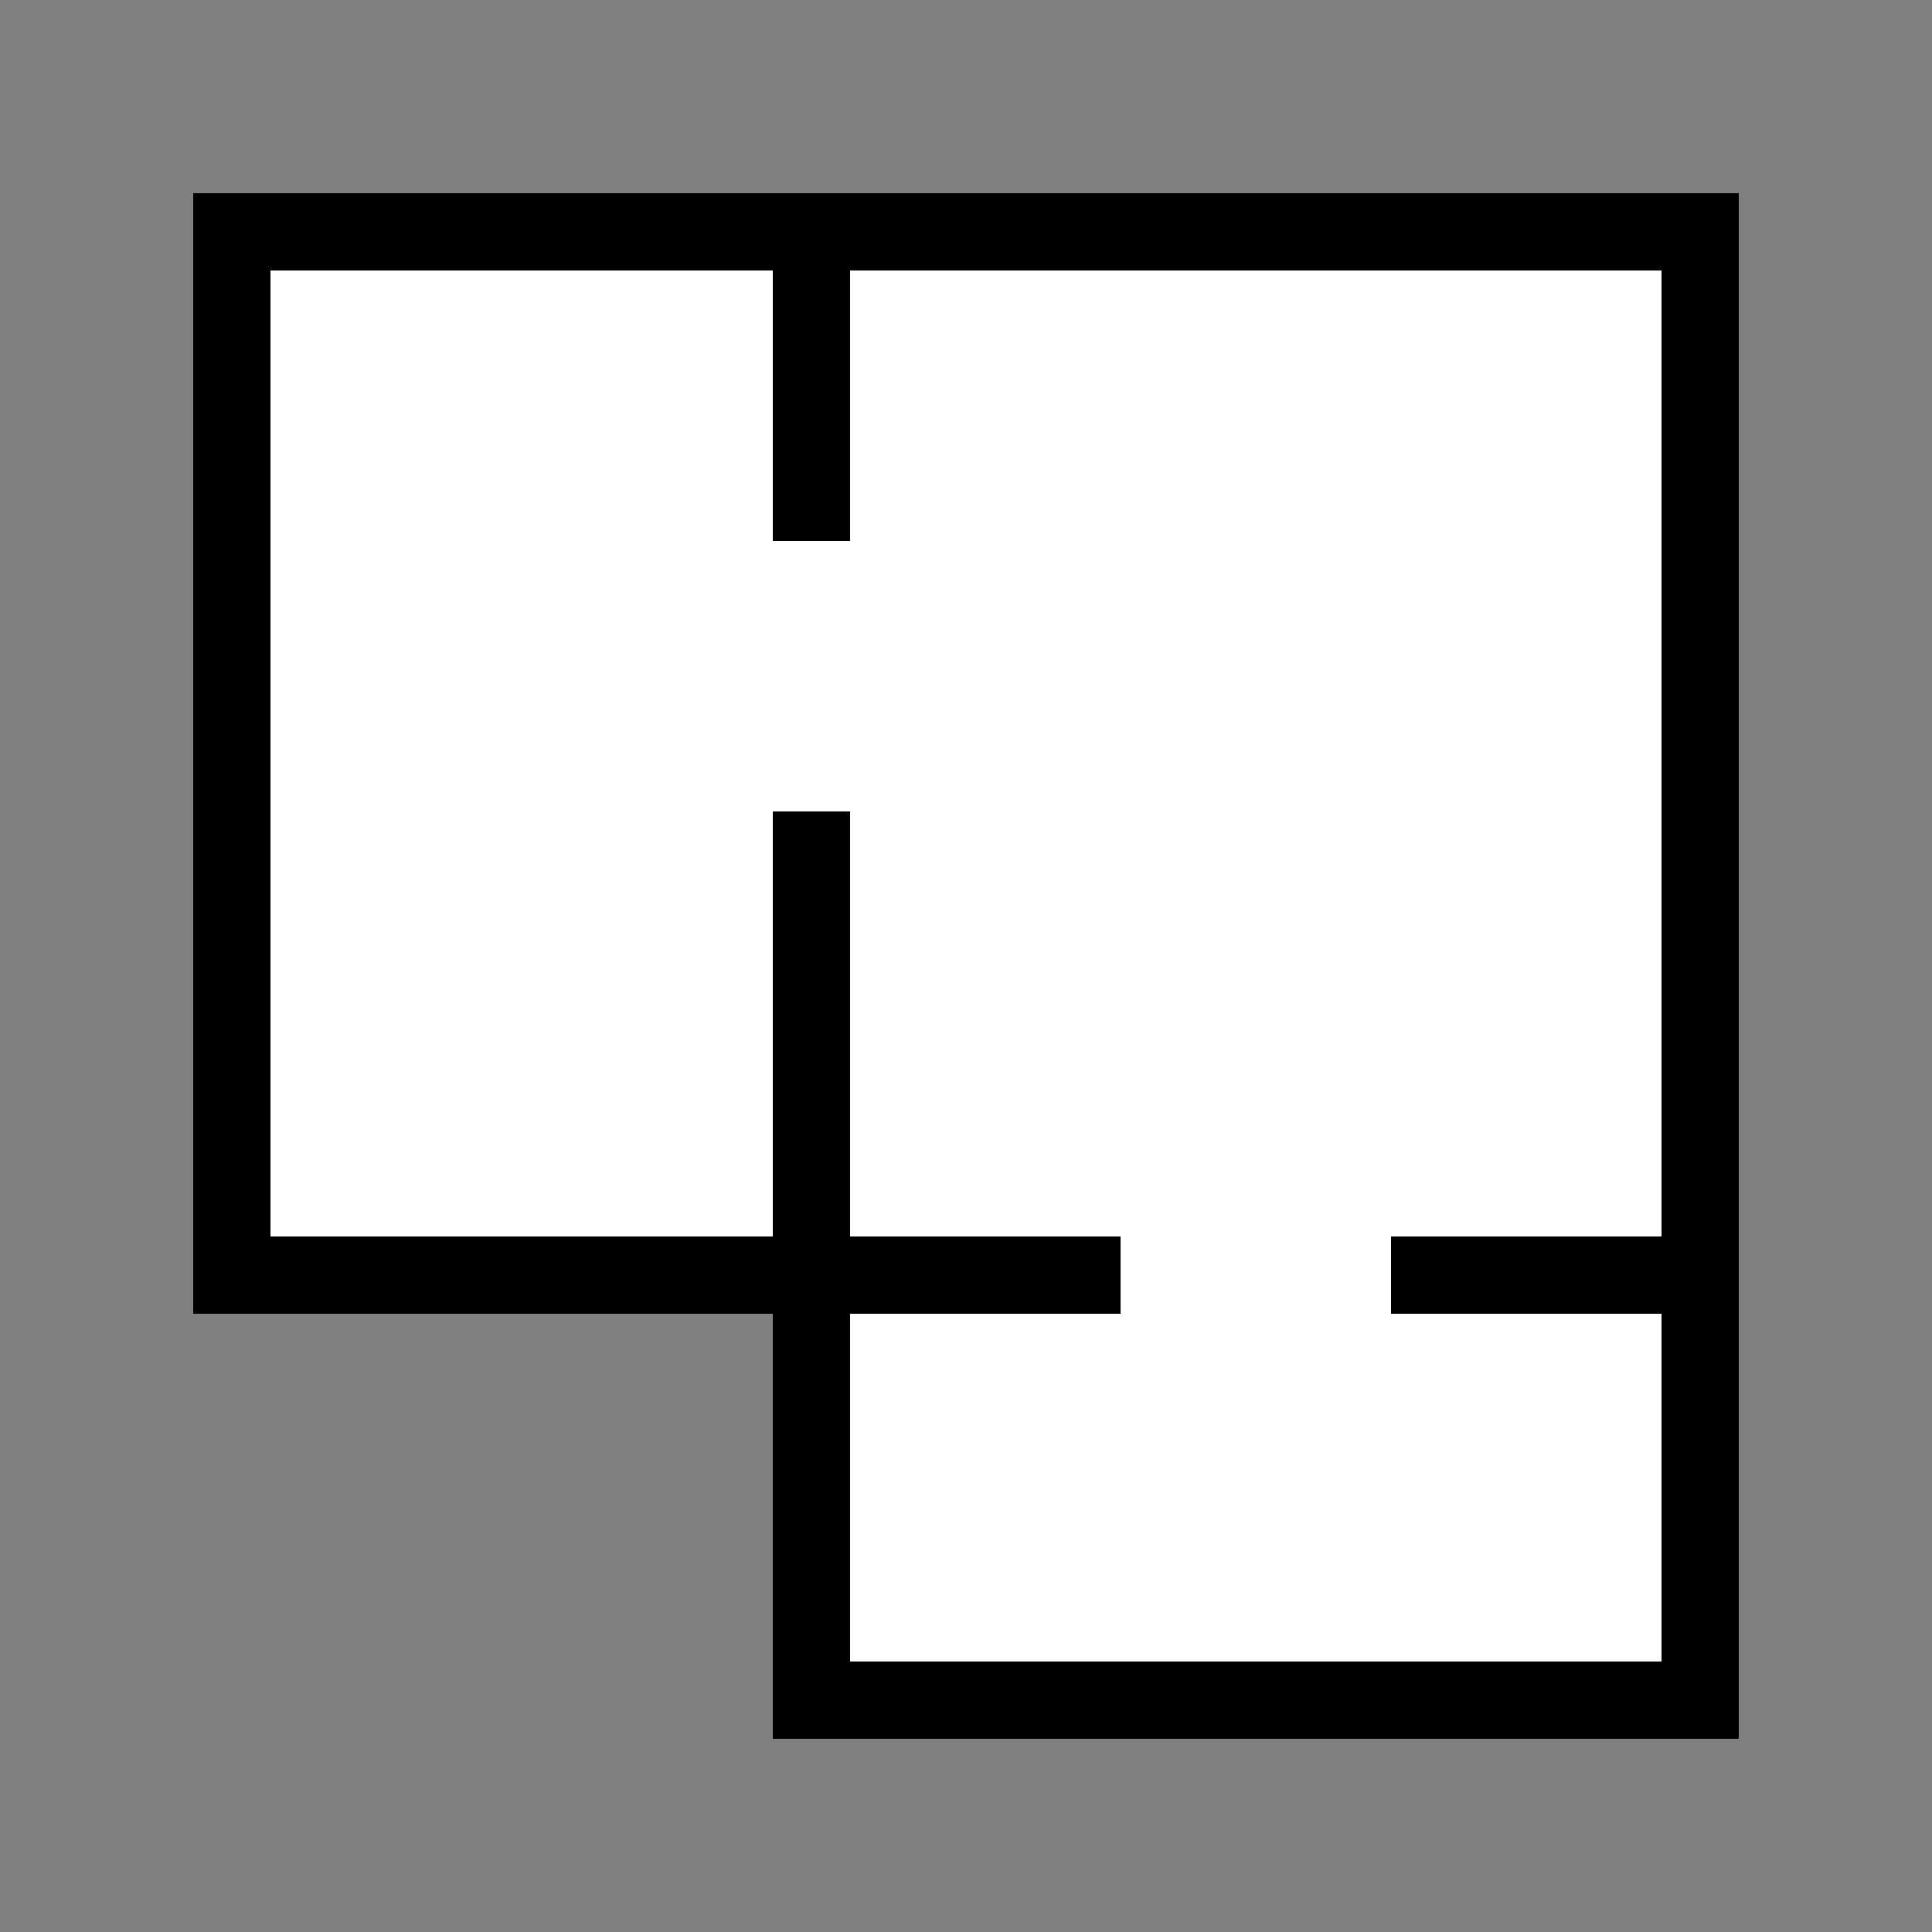 <?xml version="1.0" encoding="utf-8"?>
<svg id="Icon" xmlns="http://www.w3.org/2000/svg" viewBox="0 0 500 500"><rect x="0" y="0" width="500" height="500" fill="#808080" stroke="none"/><defs><style>.cls-1{fill:#fff;}</style></defs>
<title>Anzahl Zimmer Licus AG Immobilie</title>
<path class="cls-1" d="M430,70V430H220V320H70V70H430"/><path d="M50,50V340H200V450H450V50ZM430,320H360v20h70v90H220V340h70V320H220V210H200V320H70V70H200v70h20V70H430Z"/></svg>